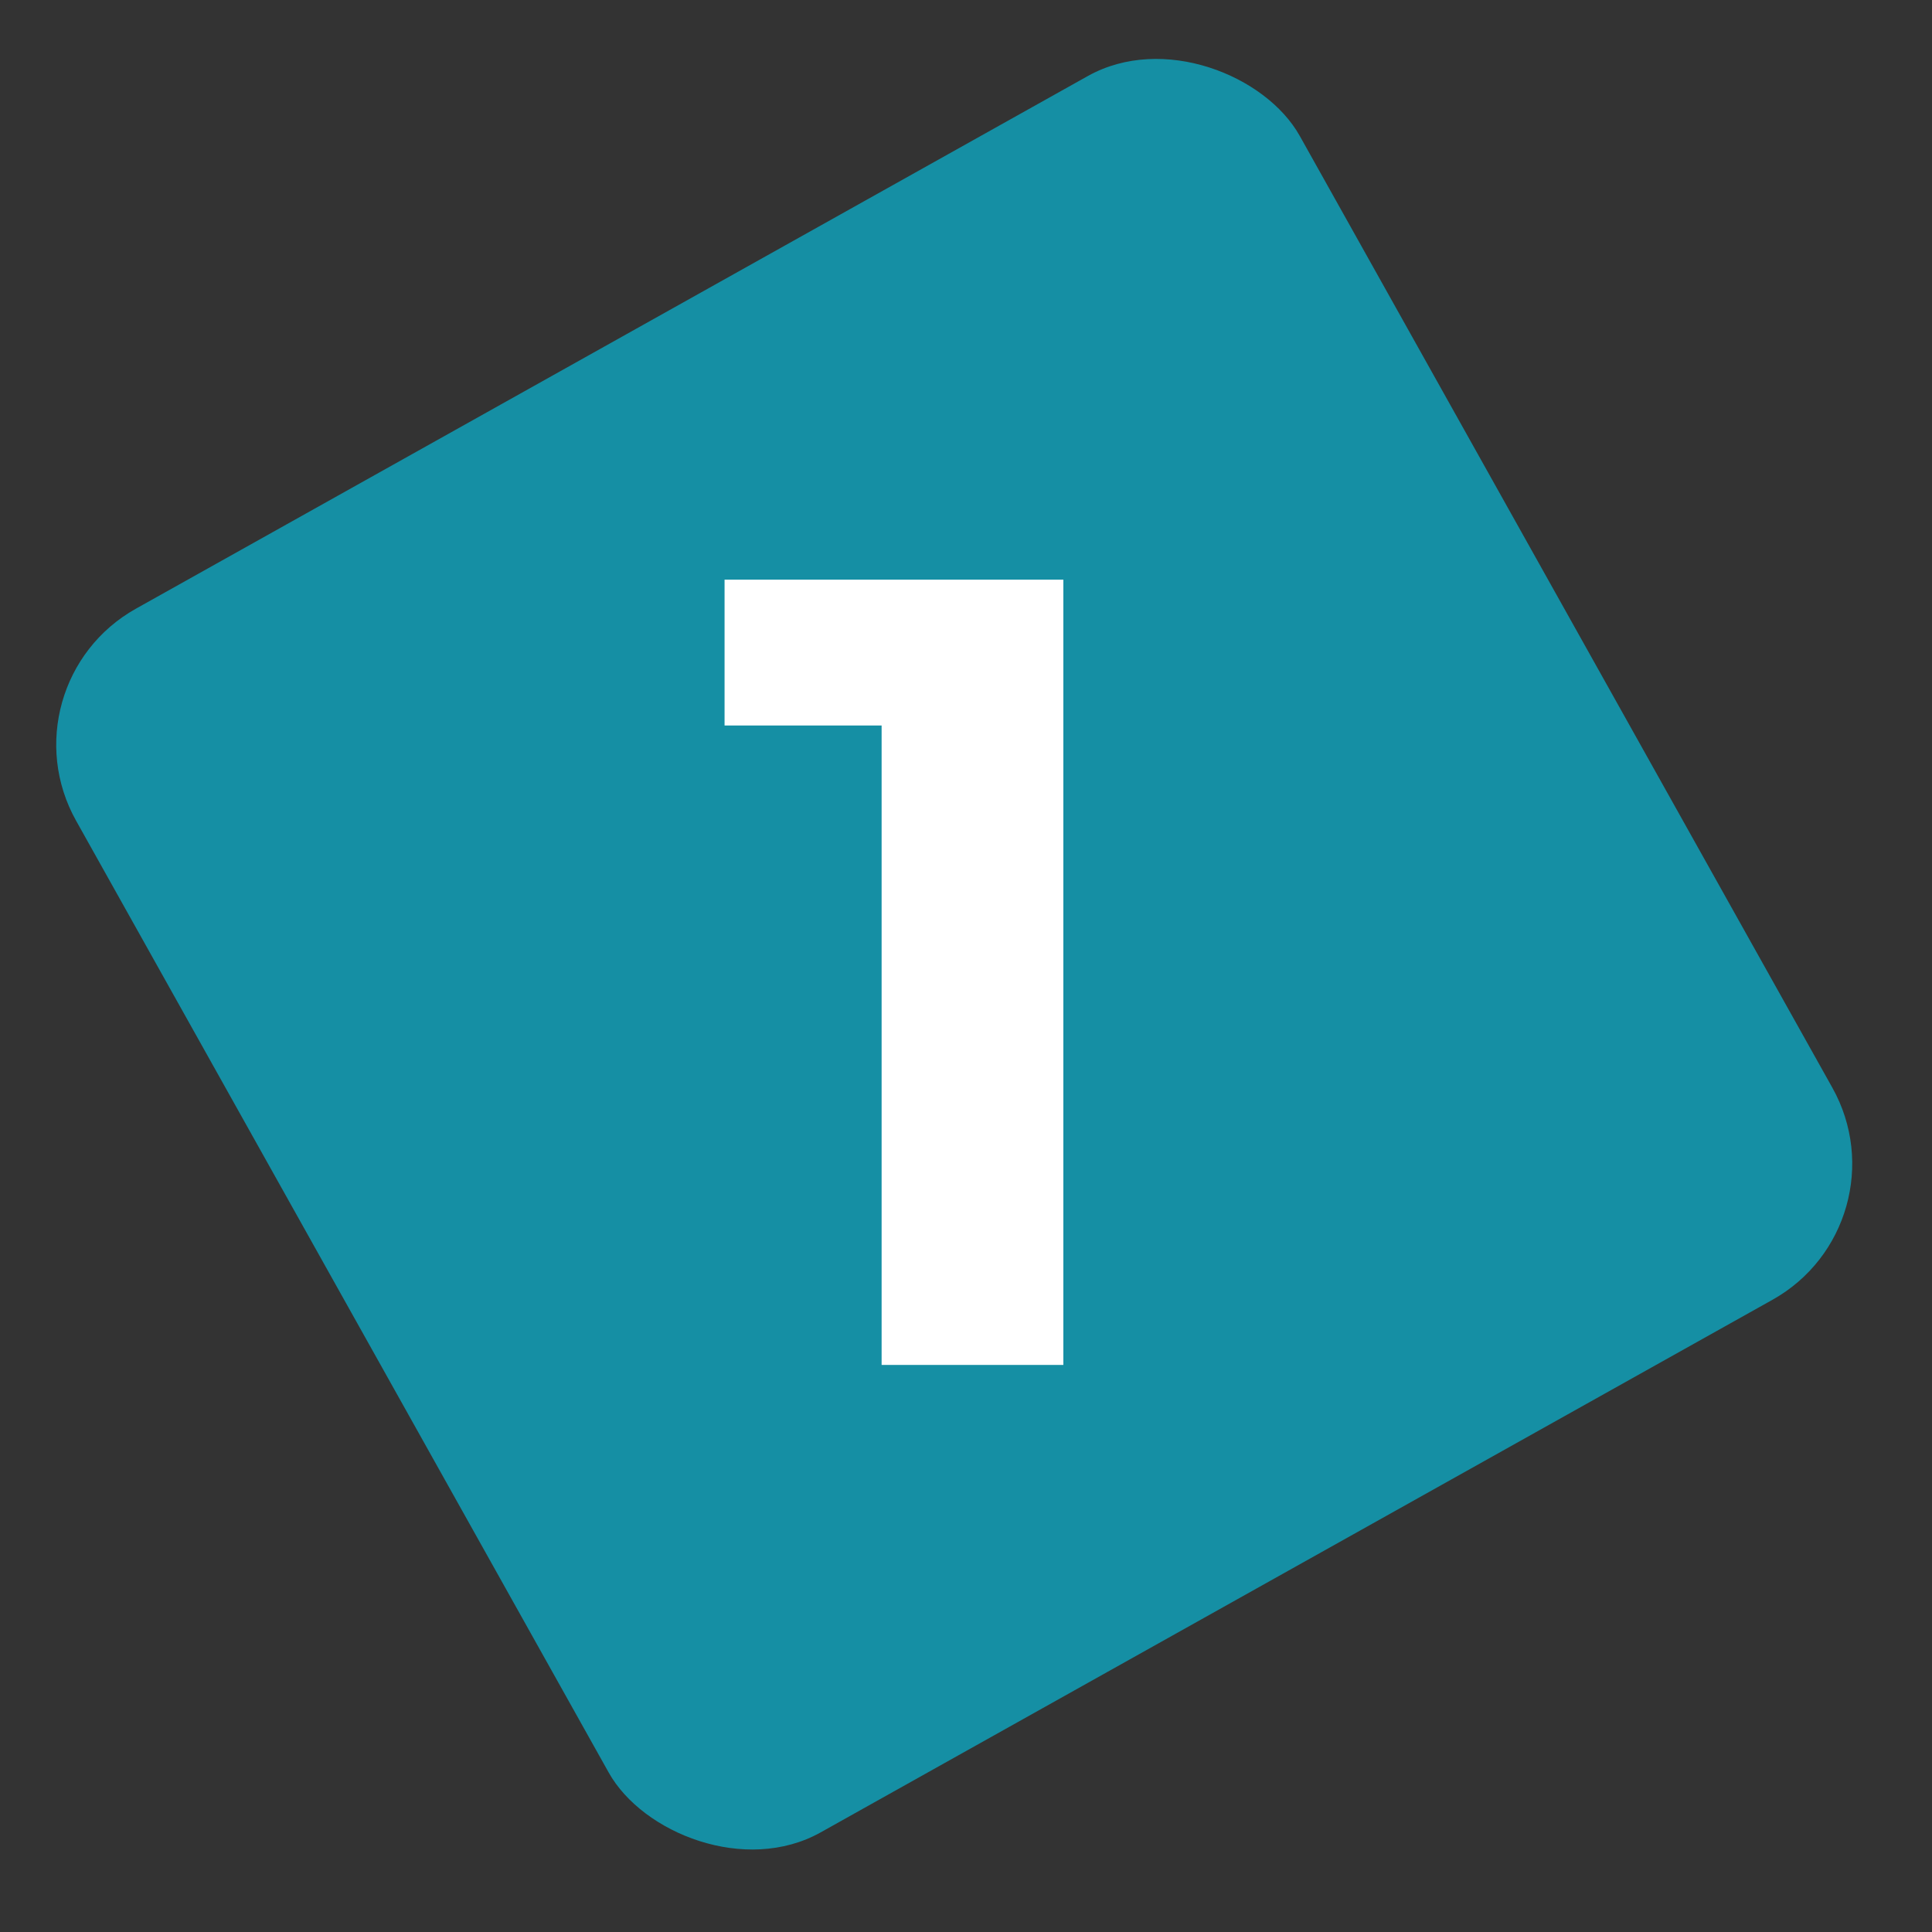 <?xml version="1.0" encoding="UTF-8"?> <svg xmlns="http://www.w3.org/2000/svg" width="62" height="62" viewBox="0 0 62 62" fill="none"><rect x="0" y="0" width="62" height="62" fill="#333333" stroke="none"/> <rect y="21.974" width="45" height="45" rx="5" transform="rotate(-29.23 0 21.974)" fill="#158FA4"></rect> <path d="M34.124 18.602V43.802H28.292V23.282H23.252V18.602H34.124Z" fill="white"></path> </svg> 